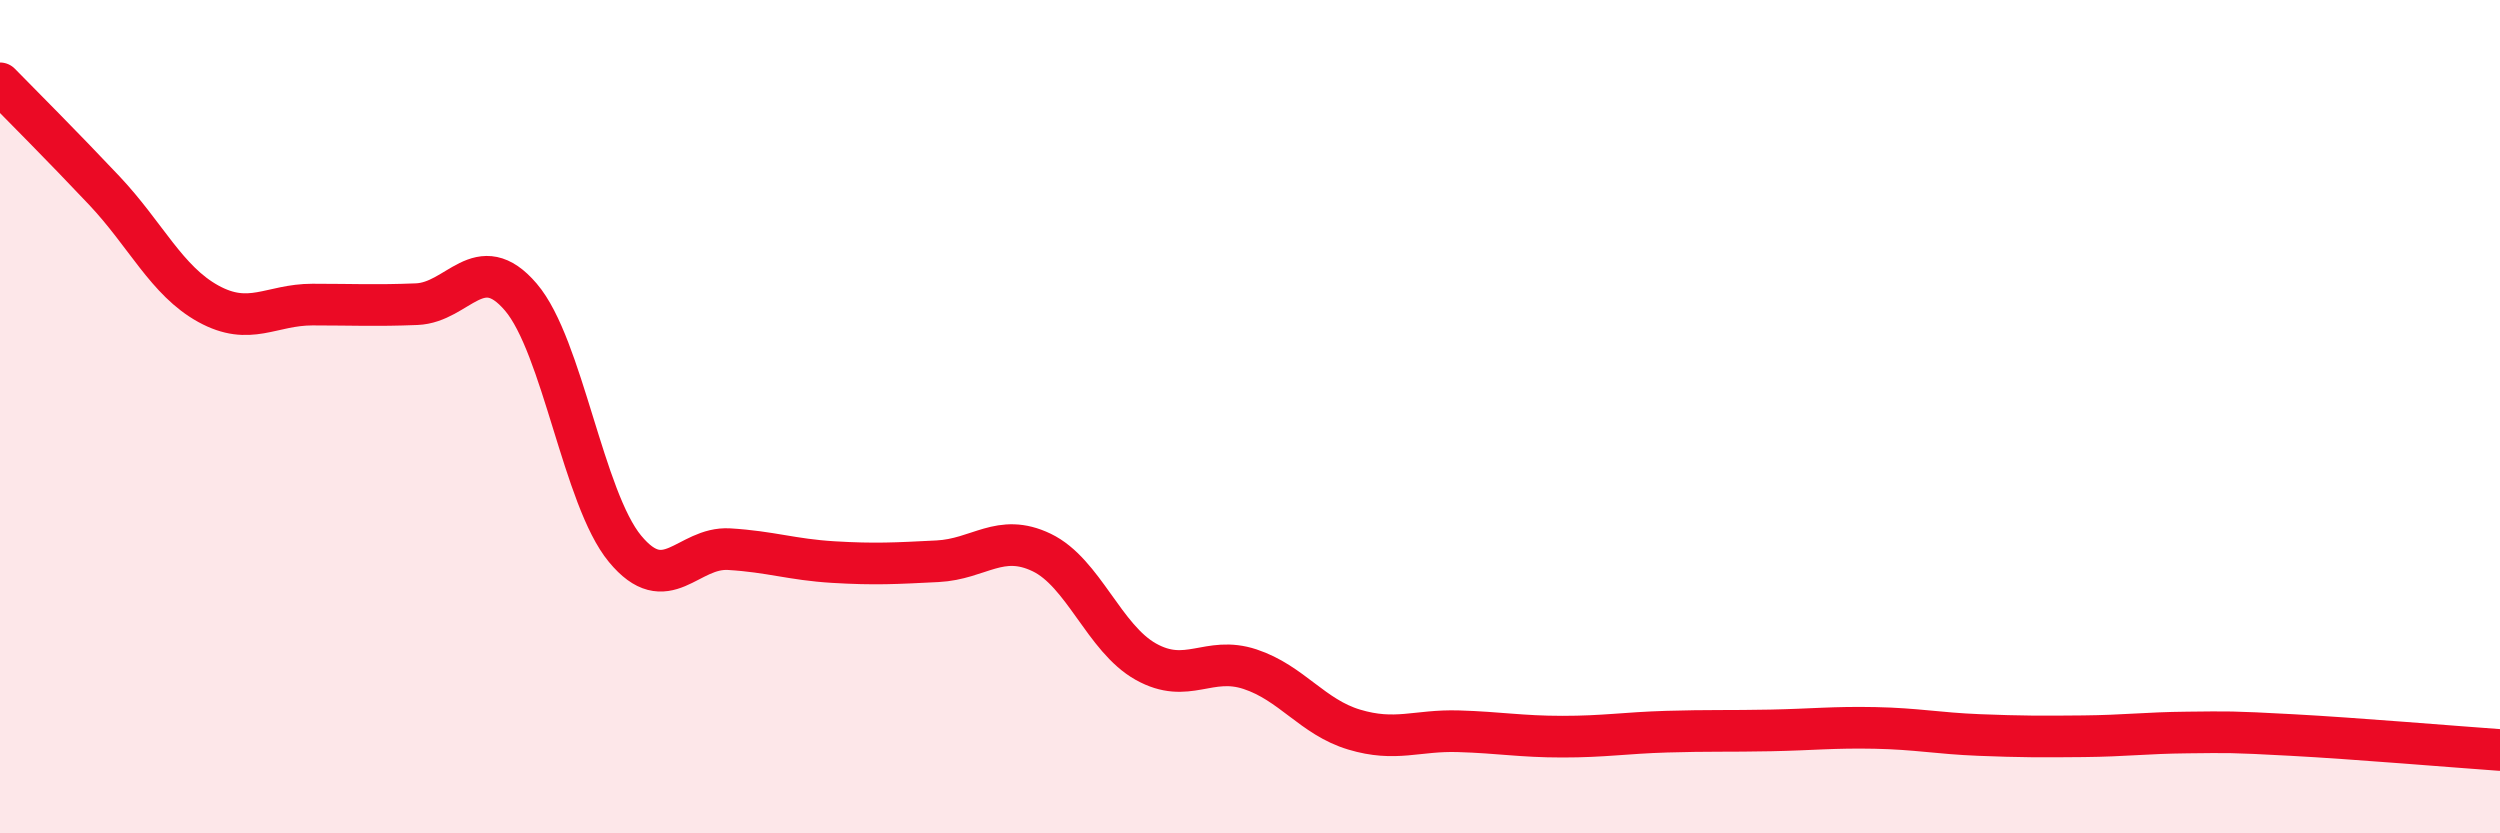 
    <svg width="60" height="20" viewBox="0 0 60 20" xmlns="http://www.w3.org/2000/svg">
      <path
        d="M 0,2 C 0.5,2.51 1.5,3.51 2.5,4.57 C 3.5,5.63 4,6.74 5,7.29 C 6,7.84 6.5,7.31 7.5,7.31 C 8.5,7.31 9,7.34 10,7.3 C 11,7.26 11.5,5.96 12.5,7.13 C 13.5,8.3 14,11.96 15,13.17 C 16,14.38 16.5,13.12 17.5,13.18 C 18.5,13.24 19,13.43 20,13.49 C 21,13.55 21.5,13.52 22.5,13.47 C 23.5,13.42 24,12.78 25,13.26 C 26,13.74 26.5,15.32 27.5,15.88 C 28.5,16.44 29,15.73 30,16.06 C 31,16.39 31.5,17.21 32.5,17.51 C 33.5,17.81 34,17.52 35,17.55 C 36,17.58 36.5,17.68 37.5,17.68 C 38.5,17.68 39,17.59 40,17.56 C 41,17.53 41.5,17.55 42.5,17.53 C 43.5,17.51 44,17.45 45,17.47 C 46,17.49 46.5,17.6 47.5,17.64 C 48.5,17.68 49,17.68 50,17.67 C 51,17.66 51.5,17.59 52.5,17.58 C 53.5,17.57 53.5,17.56 55,17.64 C 56.5,17.72 59,17.93 60,18L60 20L0 20Z"
        fill="#EB0A25"
        opacity="0.1"
        stroke-linecap="round"
        stroke-linejoin="round"
      />
      <path
        d="M 0,2 C 0.5,2.51 1.5,3.51 2.5,4.57 C 3.5,5.63 4,6.74 5,7.29 C 6,7.84 6.5,7.31 7.5,7.31 C 8.5,7.31 9,7.34 10,7.3 C 11,7.26 11.5,5.96 12.5,7.13 C 13.5,8.3 14,11.96 15,13.17 C 16,14.38 16.5,13.12 17.5,13.18 C 18.5,13.24 19,13.43 20,13.49 C 21,13.55 21.5,13.52 22.5,13.47 C 23.5,13.42 24,12.78 25,13.26 C 26,13.74 26.5,15.32 27.5,15.88 C 28.5,16.44 29,15.73 30,16.06 C 31,16.39 31.5,17.21 32.5,17.51 C 33.5,17.81 34,17.52 35,17.55 C 36,17.58 36.5,17.68 37.5,17.68 C 38.5,17.68 39,17.59 40,17.56 C 41,17.53 41.5,17.55 42.5,17.53 C 43.5,17.51 44,17.45 45,17.47 C 46,17.49 46.5,17.6 47.5,17.64 C 48.5,17.68 49,17.68 50,17.67 C 51,17.66 51.5,17.59 52.5,17.58 C 53.5,17.57 53.5,17.56 55,17.64 C 56.5,17.72 59,17.93 60,18"
        stroke="#EB0A25"
        stroke-width="1"
        fill="none"
        stroke-linecap="round"
        stroke-linejoin="round"
      />
    </svg>
  